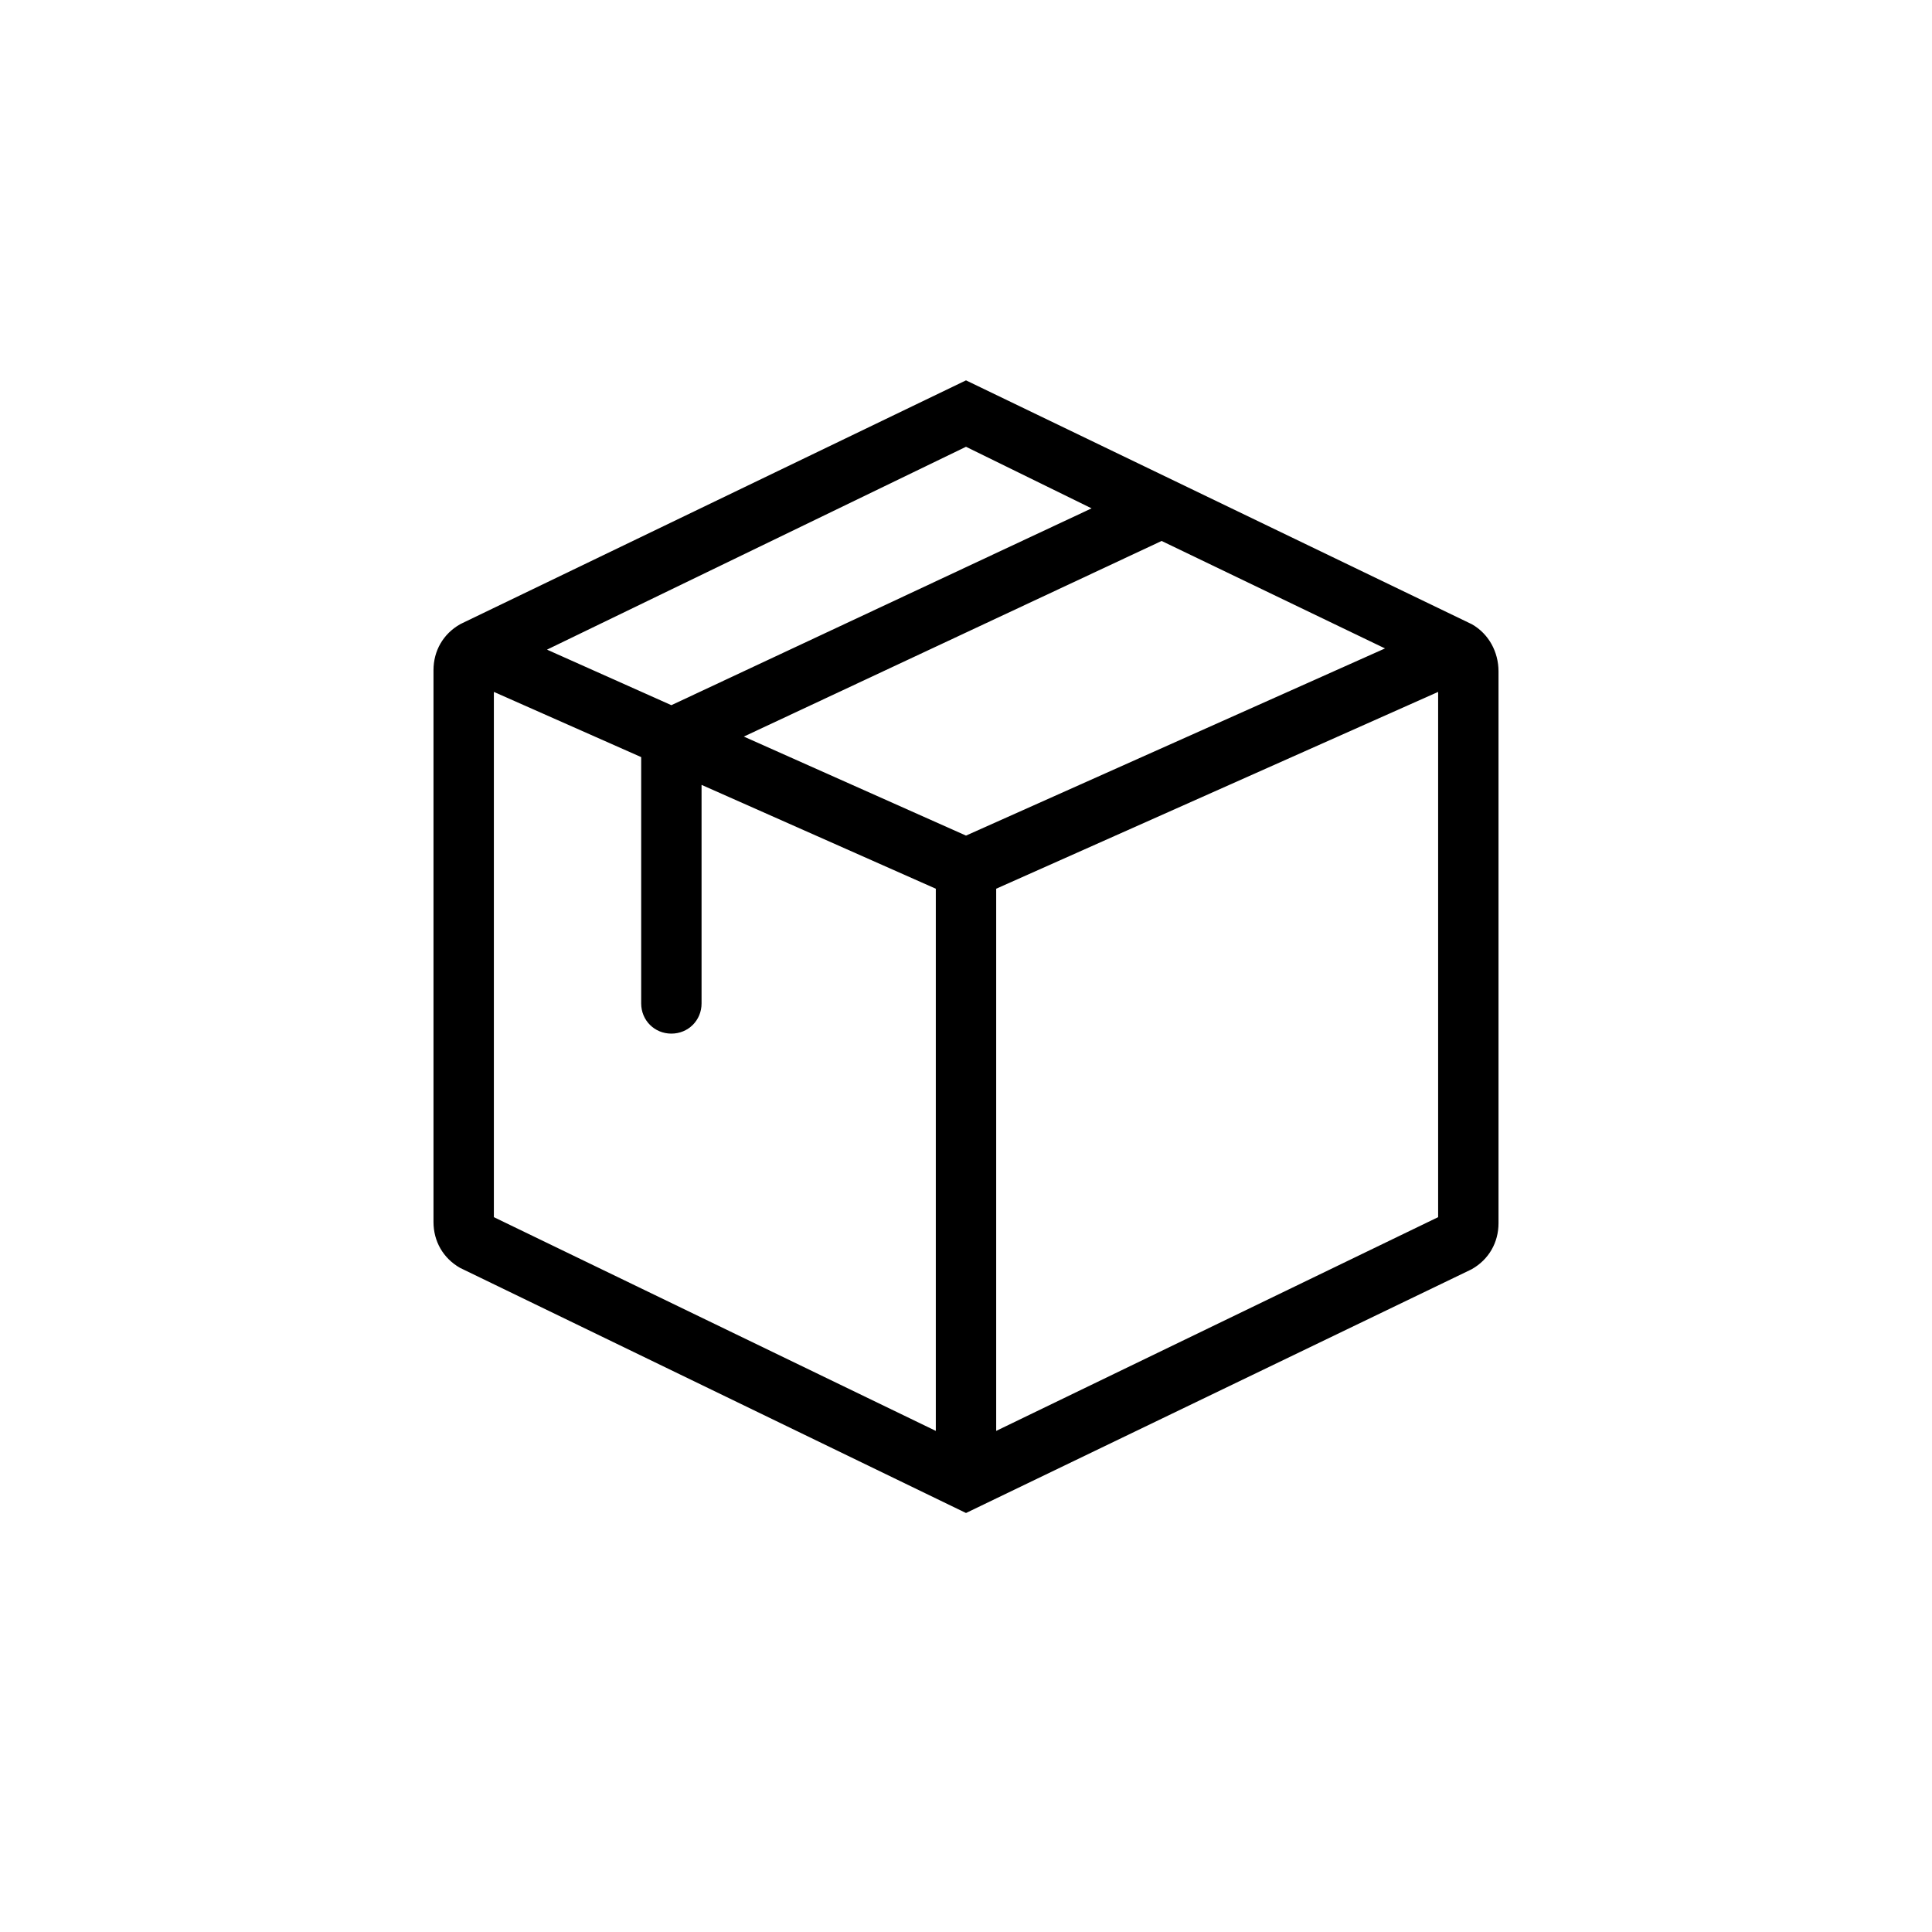 <svg height="200" width="200" xmlns:xlink="http://www.w3.org/1999/xlink" xmlns="http://www.w3.org/2000/svg" version="1.1" viewBox="0 0 1024 1024" class="icon"><path fill="#000000" d="M780.16 330.88 512 201.6l-266.88 128.64-1.28 0.64c-8.96 5.12-14.08 14.08-14.08 24.32l0 292.48c0 10.24 5.12 19.2 14.08 24.32L512 801.92l266.88-128.64 1.28-0.64c8.96-5.12 14.08-14.08 14.08-24.32l0-292.48C794.24 345.6 789.12 336 780.16 330.88zM512 442.88l-117.76-52.48 221.44-103.68 118.4 56.96L512 442.88zM578.56 269.44l-222.72 104.32-65.92-29.44L512 236.8 578.56 269.44zM261.76 366.72l78.08 34.56 0 130.56c0 8.96 7.04 16 16 16s16-7.04 16-16L371.84 416l124.16 55.04 0 287.36-234.24-113.28L261.76 366.72zM528 758.4 528 471.04l234.24-104.32 0 278.4L528 758.4z"></path></svg>